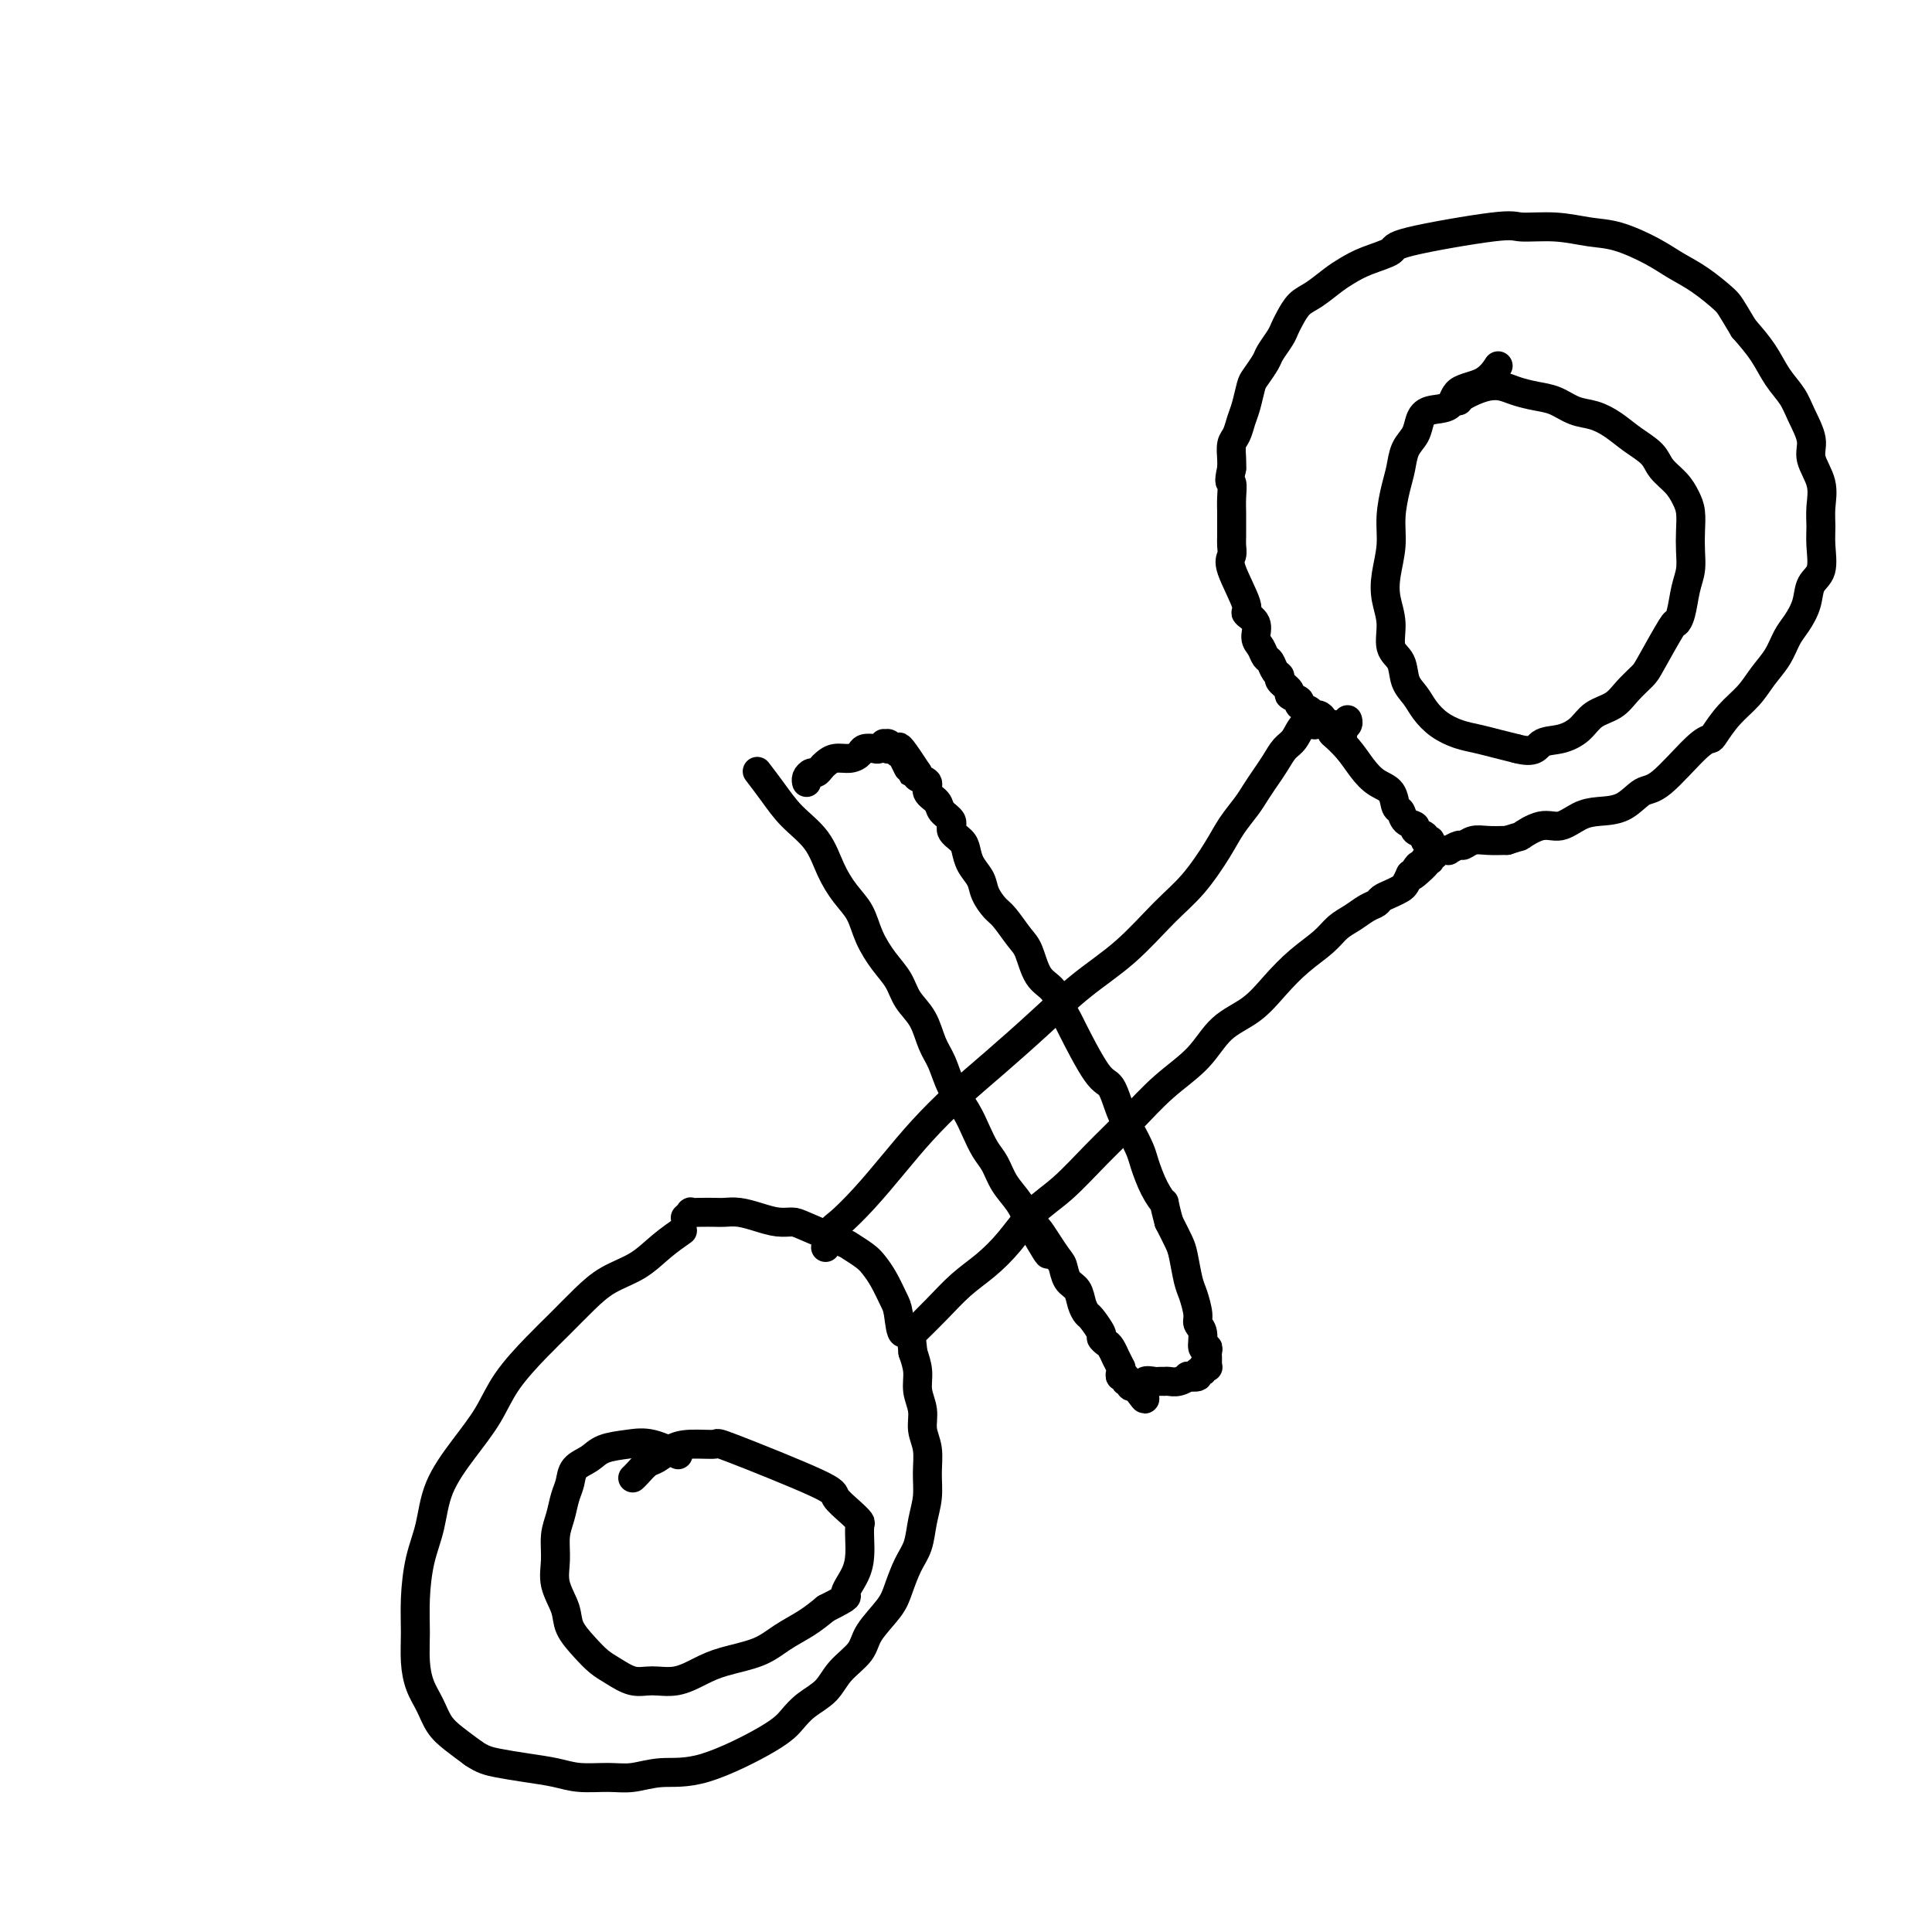<svg viewBox='0 0 400 400' version='1.1' xmlns='http://www.w3.org/2000/svg' xmlns:xlink='http://www.w3.org/1999/xlink'><g fill='none' stroke='#000000' stroke-width='6' stroke-linecap='round' stroke-linejoin='round'><path d='M141,255c-0.000,0.000 -0.000,0.000 0,0c0.000,-0.000 0.000,-0.000 0,0c-0.000,0.000 -0.001,0.001 0,0c0.001,-0.001 0.003,-0.002 0,0c-0.003,0.002 -0.012,0.008 0,0c0.012,-0.008 0.046,-0.032 0,0c-0.046,0.032 -0.171,0.118 0,0c0.171,-0.118 0.637,-0.441 0,0c-0.637,0.441 -2.378,1.646 -4,3c-1.622,1.354 -3.124,2.856 -5,4c-1.876,1.144 -4.126,1.931 -6,3c-1.874,1.069 -3.371,2.419 -5,4c-1.629,1.581 -3.389,3.393 -5,5c-1.611,1.607 -3.072,3.011 -5,5c-1.928,1.989 -4.322,4.564 -6,7c-1.678,2.436 -2.638,4.732 -4,7c-1.362,2.268 -3.125,4.509 -5,7c-1.875,2.491 -3.861,5.231 -5,8c-1.139,2.769 -1.430,5.566 -2,8c-0.570,2.434 -1.419,4.507 -2,7c-0.581,2.493 -0.896,5.408 -1,8c-0.104,2.592 0.002,4.861 0,7c-0.002,2.139 -0.112,4.148 0,6c0.112,1.852 0.444,3.549 1,5c0.556,1.451 1.335,2.657 2,4c0.665,1.343 1.218,2.823 2,4c0.782,1.177 1.795,2.051 3,3c1.205,0.949 2.603,1.975 4,3'/><path d='M98,363c1.933,1.332 3.265,1.663 5,2c1.735,0.337 3.873,0.680 6,1c2.127,0.320 4.243,0.618 6,1c1.757,0.382 3.154,0.850 5,1c1.846,0.150 4.139,-0.018 6,0c1.861,0.018 3.289,0.220 5,0c1.711,-0.220 3.706,-0.863 6,-1c2.294,-0.137 4.887,0.232 9,-1c4.113,-1.232 9.747,-4.065 13,-6c3.253,-1.935 4.125,-2.972 5,-4c0.875,-1.028 1.751,-2.048 3,-3c1.249,-0.952 2.870,-1.837 4,-3c1.130,-1.163 1.769,-2.606 3,-4c1.231,-1.394 3.053,-2.739 4,-4c0.947,-1.261 1.017,-2.436 2,-4c0.983,-1.564 2.879,-3.516 4,-5c1.121,-1.484 1.467,-2.500 2,-4c0.533,-1.500 1.253,-3.485 2,-5c0.747,-1.515 1.522,-2.562 2,-4c0.478,-1.438 0.660,-3.269 1,-5c0.340,-1.731 0.838,-3.362 1,-5c0.162,-1.638 -0.013,-3.284 0,-5c0.013,-1.716 0.214,-3.501 0,-5c-0.214,-1.499 -0.845,-2.711 -1,-4c-0.155,-1.289 0.165,-2.655 0,-4c-0.165,-1.345 -0.814,-2.670 -1,-4c-0.186,-1.330 0.090,-2.666 0,-4c-0.090,-1.334 -0.545,-2.667 -1,-4'/><path d='M189,280c-0.557,-6.886 -1.448,-4.100 -2,-4c-0.552,0.100 -0.765,-2.487 -1,-4c-0.235,-1.513 -0.491,-1.954 -1,-3c-0.509,-1.046 -1.272,-2.698 -2,-4c-0.728,-1.302 -1.420,-2.254 -2,-3c-0.580,-0.746 -1.047,-1.286 -2,-2c-0.953,-0.714 -2.393,-1.602 -3,-2c-0.607,-0.398 -0.381,-0.306 -2,-1c-1.619,-0.694 -5.084,-2.176 -7,-3c-1.916,-0.824 -2.285,-0.991 -3,-1c-0.715,-0.009 -1.776,0.141 -3,0c-1.224,-0.141 -2.610,-0.574 -4,-1c-1.390,-0.426 -2.783,-0.846 -4,-1c-1.217,-0.154 -2.259,-0.042 -3,0c-0.741,0.042 -1.183,0.015 -2,0c-0.817,-0.015 -2.009,-0.018 -3,0c-0.991,0.018 -1.781,0.056 -2,0c-0.219,-0.056 0.133,-0.207 0,0c-0.133,0.207 -0.752,0.774 -1,1c-0.248,0.226 -0.124,0.113 0,0'/><path d='M171,258c0.000,-0.000 0.000,-0.001 0,0c-0.000,0.001 -0.001,0.003 0,0c0.001,-0.003 0.003,-0.011 0,0c-0.003,0.011 -0.011,0.041 0,0c0.011,-0.041 0.041,-0.154 0,0c-0.041,0.154 -0.155,0.574 0,0c0.155,-0.574 0.577,-2.143 1,-3c0.423,-0.857 0.848,-1.003 2,-2c1.152,-0.997 3.032,-2.844 5,-5c1.968,-2.156 4.025,-4.622 6,-7c1.975,-2.378 3.869,-4.669 6,-7c2.131,-2.331 4.500,-4.703 7,-7c2.500,-2.297 5.133,-4.518 8,-7c2.867,-2.482 5.970,-5.224 9,-8c3.030,-2.776 5.987,-5.585 9,-8c3.013,-2.415 6.080,-4.434 9,-7c2.920,-2.566 5.692,-5.677 8,-8c2.308,-2.323 4.151,-3.857 6,-6c1.849,-2.143 3.703,-4.895 5,-7c1.297,-2.105 2.038,-3.564 3,-5c0.962,-1.436 2.144,-2.850 3,-4c0.856,-1.150 1.384,-2.036 2,-3c0.616,-0.964 1.319,-2.007 2,-3c0.681,-0.993 1.339,-1.937 2,-3c0.661,-1.063 1.326,-2.246 2,-3c0.674,-0.754 1.356,-1.078 2,-2c0.644,-0.922 1.250,-2.440 2,-3c0.750,-0.560 1.643,-0.160 2,0c0.357,0.160 0.179,0.080 0,0'/><path d='M190,275c-0.024,0.023 -0.048,0.047 0,0c0.048,-0.047 0.167,-0.164 0,0c-0.167,0.164 -0.622,0.608 0,0c0.622,-0.608 2.321,-2.269 4,-4c1.679,-1.731 3.339,-3.531 5,-5c1.661,-1.469 3.324,-2.607 5,-4c1.676,-1.393 3.366,-3.041 5,-5c1.634,-1.959 3.211,-4.227 5,-6c1.789,-1.773 3.791,-3.049 6,-5c2.209,-1.951 4.626,-4.577 7,-7c2.374,-2.423 4.703,-4.642 7,-7c2.297,-2.358 4.560,-4.853 7,-7c2.440,-2.147 5.057,-3.946 7,-6c1.943,-2.054 3.213,-4.363 5,-6c1.787,-1.637 4.092,-2.602 6,-4c1.908,-1.398 3.420,-3.228 5,-5c1.580,-1.772 3.228,-3.487 5,-5c1.772,-1.513 3.669,-2.825 5,-4c1.331,-1.175 2.096,-2.213 3,-3c0.904,-0.787 1.947,-1.324 3,-2c1.053,-0.676 2.117,-1.491 3,-2c0.883,-0.509 1.584,-0.713 2,-1c0.416,-0.287 0.545,-0.657 1,-1c0.455,-0.343 1.235,-0.659 2,-1c0.765,-0.341 1.514,-0.707 2,-1c0.486,-0.293 0.710,-0.512 1,-1c0.290,-0.488 0.645,-1.244 1,-2'/><path d='M292,181c6.272,-4.907 2.451,-1.175 1,0c-1.451,1.175 -0.532,-0.207 0,-1c0.532,-0.793 0.677,-0.997 1,-1c0.323,-0.003 0.822,0.195 1,0c0.178,-0.195 0.034,-0.783 0,-1c-0.034,-0.217 0.042,-0.062 0,0c-0.042,0.062 -0.204,0.031 0,0c0.204,-0.031 0.772,-0.061 1,0c0.228,0.061 0.114,0.214 0,0c-0.114,-0.214 -0.228,-0.793 0,-1c0.228,-0.207 0.797,-0.041 1,0c0.203,0.041 0.041,-0.041 0,0c-0.041,0.041 0.041,0.207 0,0c-0.041,-0.207 -0.205,-0.788 0,-1c0.205,-0.212 0.777,-0.057 1,0c0.223,0.057 0.096,0.016 0,0c-0.096,-0.016 -0.162,-0.008 0,0c0.162,0.008 0.554,0.017 1,0c0.446,-0.017 0.948,-0.061 1,0c0.052,0.061 -0.346,0.227 0,0c0.346,-0.227 1.435,-0.845 2,-1c0.565,-0.155 0.605,0.154 1,0c0.395,-0.154 1.145,-0.772 2,-1c0.855,-0.228 1.816,-0.065 3,0c1.184,0.065 2.592,0.033 4,0'/><path d='M312,174c3.582,-1.180 2.536,-0.631 3,-1c0.464,-0.369 2.437,-1.655 4,-2c1.563,-0.345 2.715,0.250 4,0c1.285,-0.250 2.703,-1.346 4,-2c1.297,-0.654 2.472,-0.865 4,-1c1.528,-0.135 3.408,-0.194 5,-1c1.592,-0.806 2.898,-2.360 4,-3c1.102,-0.640 2.002,-0.365 4,-2c1.998,-1.635 5.094,-5.178 7,-7c1.906,-1.822 2.621,-1.922 3,-2c0.379,-0.078 0.423,-0.134 1,-1c0.577,-0.866 1.688,-2.542 3,-4c1.312,-1.458 2.827,-2.696 4,-4c1.173,-1.304 2.006,-2.672 3,-4c0.994,-1.328 2.149,-2.614 3,-4c0.851,-1.386 1.398,-2.872 2,-4c0.602,-1.128 1.257,-1.897 2,-3c0.743,-1.103 1.572,-2.538 2,-4c0.428,-1.462 0.454,-2.949 1,-4c0.546,-1.051 1.613,-1.665 2,-3c0.387,-1.335 0.096,-3.389 0,-5c-0.096,-1.611 0.004,-2.779 0,-4c-0.004,-1.221 -0.112,-2.497 0,-4c0.112,-1.503 0.445,-3.234 0,-5c-0.445,-1.766 -1.670,-3.566 -2,-5c-0.330,-1.434 0.233,-2.500 0,-4c-0.233,-1.500 -1.261,-3.432 -2,-5c-0.739,-1.568 -1.188,-2.771 -2,-4c-0.812,-1.229 -1.988,-2.485 -3,-4c-1.012,-1.515 -1.861,-3.290 -3,-5c-1.139,-1.710 -2.570,-3.355 -4,-5'/><path d='M361,68c-2.835,-4.713 -2.921,-4.997 -4,-6c-1.079,-1.003 -3.150,-2.727 -5,-4c-1.850,-1.273 -3.478,-2.096 -5,-3c-1.522,-0.904 -2.936,-1.888 -5,-3c-2.064,-1.112 -4.776,-2.353 -7,-3c-2.224,-0.647 -3.960,-0.699 -6,-1c-2.040,-0.301 -4.385,-0.849 -7,-1c-2.615,-0.151 -5.501,0.095 -7,0c-1.499,-0.095 -1.612,-0.531 -6,0c-4.388,0.531 -13.050,2.028 -17,3c-3.950,0.972 -3.186,1.419 -4,2c-0.814,0.581 -3.205,1.295 -5,2c-1.795,0.705 -2.995,1.400 -4,2c-1.005,0.600 -1.813,1.106 -3,2c-1.187,0.894 -2.751,2.178 -4,3c-1.249,0.822 -2.184,1.183 -3,2c-0.816,0.817 -1.513,2.090 -2,3c-0.487,0.910 -0.764,1.455 -1,2c-0.236,0.545 -0.430,1.089 -1,2c-0.570,0.911 -1.515,2.190 -2,3c-0.485,0.810 -0.511,1.150 -1,2c-0.489,0.850 -1.440,2.210 -2,3c-0.560,0.790 -0.728,1.012 -1,2c-0.272,0.988 -0.647,2.744 -1,4c-0.353,1.256 -0.683,2.013 -1,3c-0.317,0.987 -0.621,2.203 -1,3c-0.379,0.797 -0.833,1.176 -1,2c-0.167,0.824 -0.048,2.093 0,3c0.048,0.907 0.024,1.454 0,2'/><path d='M255,97c-0.773,3.480 -0.207,2.679 0,3c0.207,0.321 0.055,1.762 0,3c-0.055,1.238 -0.014,2.271 0,3c0.014,0.729 0.001,1.153 0,2c-0.001,0.847 0.012,2.119 0,3c-0.012,0.881 -0.047,1.373 0,2c0.047,0.627 0.178,1.388 0,2c-0.178,0.612 -0.665,1.074 0,3c0.665,1.926 2.482,5.317 3,7c0.518,1.683 -0.265,1.659 0,2c0.265,0.341 1.577,1.046 2,2c0.423,0.954 -0.042,2.157 0,3c0.042,0.843 0.590,1.325 1,2c0.410,0.675 0.682,1.542 1,2c0.318,0.458 0.682,0.508 1,1c0.318,0.492 0.591,1.427 1,2c0.409,0.573 0.955,0.783 1,1c0.045,0.217 -0.410,0.439 0,1c0.410,0.561 1.686,1.459 2,2c0.314,0.541 -0.333,0.723 0,1c0.333,0.277 1.647,0.648 2,1c0.353,0.352 -0.255,0.686 0,1c0.255,0.314 1.374,0.610 2,1c0.626,0.390 0.759,0.875 1,1c0.241,0.125 0.589,-0.110 1,0c0.411,0.110 0.883,0.566 1,1c0.117,0.434 -0.122,0.848 0,1c0.122,0.152 0.606,0.044 1,0c0.394,-0.044 0.697,-0.022 1,0'/><path d='M276,150c2.472,3.028 0.652,1.597 0,1c-0.652,-0.597 -0.137,-0.359 0,0c0.137,0.359 -0.103,0.840 0,1c0.103,0.160 0.549,0.001 1,0c0.451,-0.001 0.905,0.157 1,0c0.095,-0.157 -0.170,-0.630 0,-1c0.170,-0.370 0.777,-0.638 1,-1c0.223,-0.362 0.064,-0.818 0,-1c-0.064,-0.182 -0.032,-0.091 0,0'/><path d='M157,160c-0.001,-0.002 -0.003,-0.003 0,0c0.003,0.003 0.009,0.012 0,0c-0.009,-0.012 -0.034,-0.044 0,0c0.034,0.044 0.127,0.166 0,0c-0.127,-0.166 -0.474,-0.618 0,0c0.474,0.618 1.768,2.307 3,4c1.232,1.693 2.403,3.389 4,5c1.597,1.611 3.620,3.136 5,5c1.380,1.864 2.116,4.066 3,6c0.884,1.934 1.918,3.598 3,5c1.082,1.402 2.214,2.542 3,4c0.786,1.458 1.225,3.235 2,5c0.775,1.765 1.884,3.518 3,5c1.116,1.482 2.239,2.692 3,4c0.761,1.308 1.162,2.715 2,4c0.838,1.285 2.115,2.447 3,4c0.885,1.553 1.378,3.496 2,5c0.622,1.504 1.374,2.570 2,4c0.626,1.430 1.127,3.225 2,5c0.873,1.775 2.120,3.531 3,5c0.880,1.469 1.394,2.650 2,4c0.606,1.350 1.303,2.867 2,4c0.697,1.133 1.393,1.881 2,3c0.607,1.119 1.125,2.609 2,4c0.875,1.391 2.107,2.683 3,4c0.893,1.317 1.446,2.658 2,4'/><path d='M213,253c7.108,12.469 2.878,4.141 2,2c-0.878,-2.141 1.596,1.905 3,4c1.404,2.095 1.739,2.239 2,3c0.261,0.761 0.450,2.138 1,3c0.550,0.862 1.462,1.208 2,2c0.538,0.792 0.704,2.029 1,3c0.296,0.971 0.723,1.675 1,2c0.277,0.325 0.402,0.271 1,1c0.598,0.729 1.667,2.242 2,3c0.333,0.758 -0.069,0.761 0,1c0.069,0.239 0.611,0.713 1,1c0.389,0.287 0.626,0.388 1,1c0.374,0.612 0.885,1.736 1,2c0.115,0.264 -0.166,-0.332 0,0c0.166,0.332 0.781,1.590 1,2c0.219,0.410 0.044,-0.030 0,0c-0.044,0.030 0.045,0.530 0,1c-0.045,0.470 -0.222,0.911 0,1c0.222,0.089 0.844,-0.173 1,0c0.156,0.173 -0.155,0.782 0,1c0.155,0.218 0.776,0.045 1,0c0.224,-0.045 0.050,0.040 0,0c-0.050,-0.040 0.025,-0.203 0,0c-0.025,0.203 -0.150,0.772 0,1c0.150,0.228 0.575,0.114 1,0'/><path d='M235,287c3.561,5.244 1.465,1.352 1,0c-0.465,-1.352 0.702,-0.166 1,0c0.298,0.166 -0.272,-0.688 0,-1c0.272,-0.312 1.385,-0.083 2,0c0.615,0.083 0.733,0.018 1,0c0.267,-0.018 0.682,0.009 1,0c0.318,-0.009 0.538,-0.054 1,0c0.462,0.054 1.166,0.207 2,0c0.834,-0.207 1.797,-0.772 2,-1c0.203,-0.228 -0.353,-0.117 0,0c0.353,0.117 1.615,0.241 2,0c0.385,-0.241 -0.107,-0.849 0,-1c0.107,-0.151 0.813,0.153 1,0c0.187,-0.153 -0.146,-0.763 0,-1c0.146,-0.237 0.771,-0.101 1,0c0.229,0.101 0.061,0.168 0,0c-0.061,-0.168 -0.015,-0.571 0,-1c0.015,-0.429 0.000,-0.883 0,-1c-0.000,-0.117 0.015,0.103 0,0c-0.015,-0.103 -0.061,-0.528 0,-1c0.061,-0.472 0.227,-0.992 0,-1c-0.227,-0.008 -0.848,0.496 -1,0c-0.152,-0.496 0.167,-1.992 0,-3c-0.167,-1.008 -0.818,-1.526 -1,-2c-0.182,-0.474 0.107,-0.902 0,-2c-0.107,-1.098 -0.609,-2.866 -1,-4c-0.391,-1.134 -0.672,-1.634 -1,-3c-0.328,-1.366 -0.704,-3.599 -1,-5c-0.296,-1.401 -0.513,-1.972 -1,-3c-0.487,-1.028 -1.243,-2.514 -2,-4'/><path d='M242,253c-1.373,-5.128 -0.805,-3.947 -1,-4c-0.195,-0.053 -1.155,-1.341 -2,-3c-0.845,-1.659 -1.577,-3.688 -2,-5c-0.423,-1.312 -0.536,-1.906 -1,-3c-0.464,-1.094 -1.277,-2.690 -2,-4c-0.723,-1.310 -1.356,-2.336 -2,-4c-0.644,-1.664 -1.299,-3.967 -2,-5c-0.701,-1.033 -1.447,-0.798 -3,-3c-1.553,-2.202 -3.914,-6.842 -5,-9c-1.086,-2.158 -0.896,-1.835 -1,-2c-0.104,-0.165 -0.502,-0.819 -1,-2c-0.498,-1.181 -1.096,-2.891 -2,-4c-0.904,-1.109 -2.115,-1.619 -3,-3c-0.885,-1.381 -1.446,-3.633 -2,-5c-0.554,-1.367 -1.103,-1.850 -2,-3c-0.897,-1.150 -2.142,-2.968 -3,-4c-0.858,-1.032 -1.329,-1.277 -2,-2c-0.671,-0.723 -1.540,-1.923 -2,-3c-0.460,-1.077 -0.509,-2.032 -1,-3c-0.491,-0.968 -1.422,-1.950 -2,-3c-0.578,-1.050 -0.803,-2.168 -1,-3c-0.197,-0.832 -0.366,-1.378 -1,-2c-0.634,-0.622 -1.733,-1.321 -2,-2c-0.267,-0.679 0.298,-1.337 0,-2c-0.298,-0.663 -1.460,-1.329 -2,-2c-0.540,-0.671 -0.457,-1.345 -1,-2c-0.543,-0.655 -1.713,-1.289 -2,-2c-0.287,-0.711 0.307,-1.499 0,-2c-0.307,-0.501 -1.516,-0.715 -2,-1c-0.484,-0.285 -0.242,-0.643 0,-1'/><path d='M190,160c-6.592,-10.173 -3.073,-3.104 -2,-1c1.073,2.104 -0.300,-0.757 -1,-2c-0.700,-1.243 -0.727,-0.869 -1,-1c-0.273,-0.131 -0.791,-0.766 -1,-1c-0.209,-0.234 -0.107,-0.067 0,0c0.107,0.067 0.221,0.032 0,0c-0.221,-0.032 -0.776,-0.062 -1,0c-0.224,0.062 -0.116,0.217 0,0c0.116,-0.217 0.239,-0.804 0,-1c-0.239,-0.196 -0.842,-0.001 -1,0c-0.158,0.001 0.127,-0.193 0,0c-0.127,0.193 -0.666,0.774 -1,1c-0.334,0.226 -0.463,0.098 -1,0c-0.537,-0.098 -1.481,-0.167 -2,0c-0.519,0.167 -0.611,0.569 -1,1c-0.389,0.431 -1.074,0.890 -2,1c-0.926,0.110 -2.093,-0.129 -3,0c-0.907,0.129 -1.553,0.626 -2,1c-0.447,0.374 -0.694,0.626 -1,1c-0.306,0.374 -0.670,0.871 -1,1c-0.330,0.129 -0.624,-0.110 -1,0c-0.376,0.110 -0.832,0.568 -1,1c-0.168,0.432 -0.048,0.838 0,1c0.048,0.162 0.024,0.081 0,0'/><path d='M310,76c0.001,-0.002 0.002,-0.003 0,0c-0.002,0.003 -0.007,0.011 0,0c0.007,-0.011 0.026,-0.040 0,0c-0.026,0.040 -0.098,0.151 0,0c0.098,-0.151 0.367,-0.564 0,0c-0.367,0.564 -1.370,2.104 -3,3c-1.630,0.896 -3.889,1.149 -5,2c-1.111,0.851 -1.075,2.299 -2,3c-0.925,0.701 -2.811,0.655 -4,1c-1.189,0.345 -1.680,1.080 -2,2c-0.320,0.920 -0.468,2.026 -1,3c-0.532,0.974 -1.448,1.816 -2,3c-0.552,1.184 -0.740,2.710 -1,4c-0.260,1.290 -0.593,2.343 -1,4c-0.407,1.657 -0.889,3.919 -1,6c-0.111,2.081 0.151,3.982 0,6c-0.151,2.018 -0.713,4.153 -1,6c-0.287,1.847 -0.299,3.408 0,5c0.299,1.592 0.909,3.216 1,5c0.091,1.784 -0.338,3.726 0,5c0.338,1.274 1.444,1.878 2,3c0.556,1.122 0.564,2.763 1,4c0.436,1.237 1.302,2.072 2,3c0.698,0.928 1.228,1.950 2,3c0.772,1.050 1.784,2.127 3,3c1.216,0.873 2.635,1.543 4,2c1.365,0.457 2.675,0.700 4,1c1.325,0.300 2.664,0.657 4,1c1.336,0.343 2.668,0.671 4,1'/><path d='M314,155c3.885,1.051 4.097,-0.322 5,-1c0.903,-0.678 2.495,-0.659 4,-1c1.505,-0.341 2.921,-1.040 4,-2c1.079,-0.960 1.820,-2.181 3,-3c1.180,-0.819 2.800,-1.236 4,-2c1.200,-0.764 1.981,-1.874 3,-3c1.019,-1.126 2.276,-2.266 3,-3c0.724,-0.734 0.915,-1.060 2,-3c1.085,-1.940 3.065,-5.495 4,-7c0.935,-1.505 0.825,-0.962 1,-1c0.175,-0.038 0.635,-0.659 1,-2c0.365,-1.341 0.634,-3.402 1,-5c0.366,-1.598 0.828,-2.735 1,-4c0.172,-1.265 0.055,-2.660 0,-4c-0.055,-1.340 -0.049,-2.627 0,-4c0.049,-1.373 0.142,-2.832 0,-4c-0.142,-1.168 -0.519,-2.045 -1,-3c-0.481,-0.955 -1.065,-1.988 -2,-3c-0.935,-1.012 -2.220,-2.001 -3,-3c-0.780,-0.999 -1.054,-2.007 -2,-3c-0.946,-0.993 -2.563,-1.972 -4,-3c-1.437,-1.028 -2.694,-2.107 -4,-3c-1.306,-0.893 -2.660,-1.601 -4,-2c-1.340,-0.399 -2.666,-0.489 -4,-1c-1.334,-0.511 -2.678,-1.444 -4,-2c-1.322,-0.556 -2.623,-0.734 -4,-1c-1.377,-0.266 -2.830,-0.618 -4,-1c-1.170,-0.382 -2.056,-0.793 -3,-1c-0.944,-0.207 -1.947,-0.210 -3,0c-1.053,0.210 -2.158,0.631 -3,1c-0.842,0.369 -1.421,0.684 -2,1'/><path d='M303,82c-1.464,0.536 -1.125,0.875 -1,1c0.125,0.125 0.036,0.036 0,0c-0.036,-0.036 -0.018,-0.018 0,0'/><path d='M276,152c0.000,0.000 0.000,0.000 0,0c-0.000,-0.000 -0.000,-0.000 0,0c0.000,0.000 0.001,0.001 0,0c-0.001,-0.001 -0.003,-0.002 0,0c0.003,0.002 0.010,0.009 0,0c-0.010,-0.009 -0.036,-0.032 0,0c0.036,0.032 0.134,0.120 0,0c-0.134,-0.120 -0.498,-0.448 0,0c0.498,0.448 1.860,1.672 3,3c1.140,1.328 2.060,2.760 3,4c0.940,1.240 1.900,2.286 3,3c1.100,0.714 2.341,1.094 3,2c0.659,0.906 0.735,2.337 1,3c0.265,0.663 0.720,0.559 1,1c0.280,0.441 0.386,1.428 1,2c0.614,0.572 1.738,0.728 2,1c0.262,0.272 -0.336,0.661 0,1c0.336,0.339 1.605,0.627 2,1c0.395,0.373 -0.086,0.831 0,1c0.086,0.169 0.739,0.048 1,0c0.261,-0.048 0.131,-0.024 0,0'/><path d='M140,301c-0.001,-0.000 -0.001,-0.001 0,0c0.001,0.001 0.004,0.002 0,0c-0.004,-0.002 -0.016,-0.008 0,0c0.016,0.008 0.060,0.030 0,0c-0.060,-0.030 -0.225,-0.111 0,0c0.225,0.111 0.840,0.414 0,0c-0.840,-0.414 -3.136,-1.546 -5,-2c-1.864,-0.454 -3.297,-0.232 -5,0c-1.703,0.232 -3.675,0.473 -5,1c-1.325,0.527 -2.004,1.341 -3,2c-0.996,0.659 -2.309,1.165 -3,2c-0.691,0.835 -0.759,2.000 -1,3c-0.241,1.000 -0.655,1.834 -1,3c-0.345,1.166 -0.621,2.664 -1,4c-0.379,1.336 -0.860,2.510 -1,4c-0.140,1.490 0.062,3.298 0,5c-0.062,1.702 -0.390,3.299 0,5c0.390,1.701 1.496,3.505 2,5c0.504,1.495 0.406,2.681 1,4c0.594,1.319 1.879,2.770 3,4c1.121,1.230 2.077,2.240 3,3c0.923,0.760 1.814,1.269 3,2c1.186,0.731 2.667,1.682 4,2c1.333,0.318 2.520,0.003 4,0c1.480,-0.003 3.255,0.306 5,0c1.745,-0.306 3.460,-1.225 5,-2c1.540,-0.775 2.904,-1.404 5,-2c2.096,-0.596 4.923,-1.160 7,-2c2.077,-0.840 3.405,-1.957 5,-3c1.595,-1.043 3.456,-2.012 5,-3c1.544,-0.988 2.772,-1.994 4,-3'/><path d='M171,333c5.596,-2.813 4.088,-2.344 4,-3c-0.088,-0.656 1.246,-2.437 2,-4c0.754,-1.563 0.930,-2.907 1,-4c0.070,-1.093 0.035,-1.935 0,-3c-0.035,-1.065 -0.071,-2.353 0,-3c0.071,-0.647 0.249,-0.654 0,-1c-0.249,-0.346 -0.924,-1.031 -2,-2c-1.076,-0.969 -2.553,-2.222 -3,-3c-0.447,-0.778 0.134,-1.082 -4,-3c-4.134,-1.918 -12.984,-5.449 -17,-7c-4.016,-1.551 -3.197,-1.121 -4,-1c-0.803,0.121 -3.227,-0.066 -5,0c-1.773,0.066 -2.896,0.386 -4,1c-1.104,0.614 -2.191,1.524 -3,2c-0.809,0.476 -1.341,0.519 -2,1c-0.659,0.481 -1.447,1.399 -2,2c-0.553,0.601 -0.872,0.886 -1,1c-0.128,0.114 -0.064,0.057 0,0'/></g>
</svg>